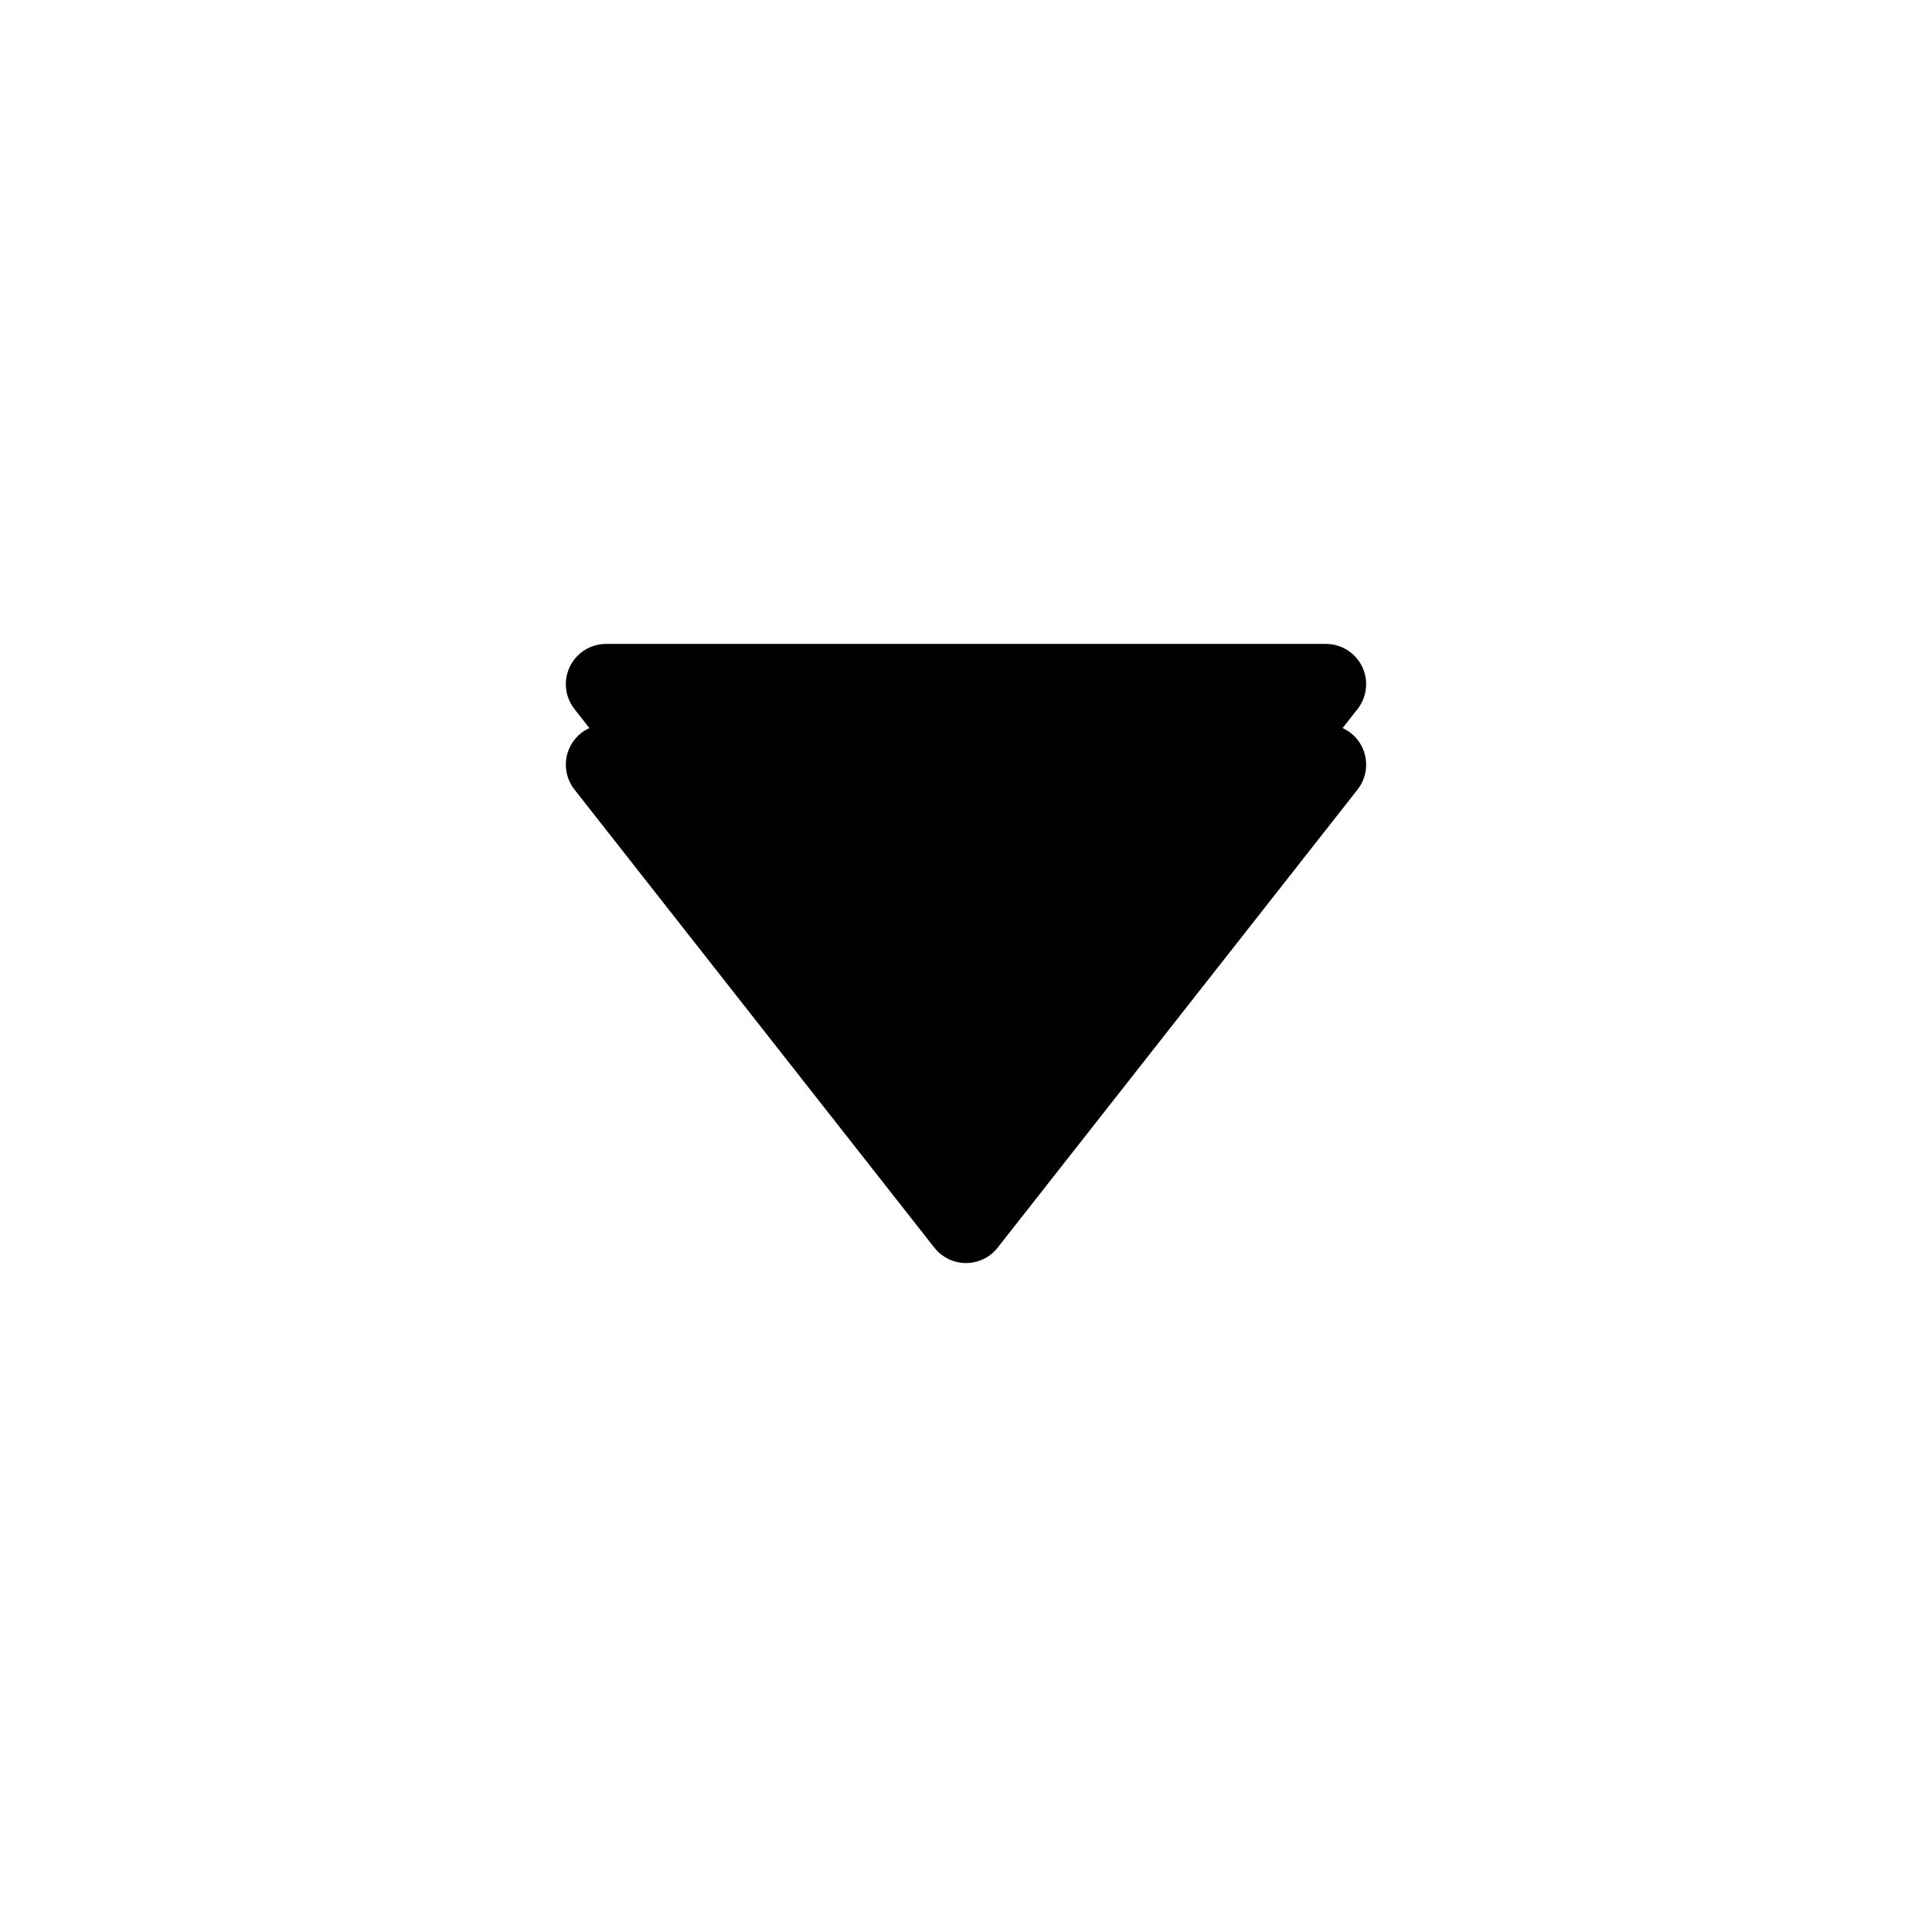 <?xml version="1.0" encoding="UTF-8"?>
<svg width="24px" height="24px" viewBox="0 0 24 24" version="1.1" xmlns="http://www.w3.org/2000/svg" xmlns:xlink="http://www.w3.org/1999/xlink">
    <!-- Generator: Sketch 61.2 (89653) - https://sketch.com -->
    <title>Light_theme/05_Spinner/Hover</title>
    <desc>Created with Sketch.</desc>
    <defs>
        <path d="M11.607,9.191 C11.702,9.07 11.847,9 12,9 C12.153,9 12.298,9.07 12.393,9.191 L16.864,14.882 C16.982,15.032 17.004,15.237 16.921,15.409 C16.837,15.582 16.662,15.691 16.471,15.691 L7.529,15.691 C7.338,15.691 7.163,15.582 7.079,15.409 C6.996,15.237 7.018,15.032 7.136,14.882 L11.607,9.191 Z" id="path-1"></path>
        <filter x="-20.1%" y="-29.9%" width="140.2%" height="159.8%" filterUnits="objectBoundingBox" id="filter-2">
            <feGaussianBlur stdDeviation="1.5" in="SourceAlpha" result="shadowBlurInner1"></feGaussianBlur>
            <feOffset dx="0" dy="1" in="shadowBlurInner1" result="shadowOffsetInner1"></feOffset>
            <feComposite in="shadowOffsetInner1" in2="SourceAlpha" operator="arithmetic" k2="-1" k3="1" result="shadowInnerInner1"></feComposite>
            <feColorMatrix values="0 0 0 0 0   0 0 0 0 0   0 0 0 0 0  0 0 0 0.5 0" type="matrix" in="shadowInnerInner1"></feColorMatrix>
        </filter>
    </defs>
    <g id="Light_theme/05_Spinner/Hover" stroke="none" stroke-width="1" fill="none" fill-rule="evenodd">
        <g id="spinner" fill-rule="nonzero" transform="translate(12, 12.345) rotate(180) translate(-12, -12.345) ">
            <use fill="#000000" xlink:href="#path-1"></use>
            <use fill="black" fill-opacity="1" filter="url(#filter-2)" xlink:href="#path-1"></use>
        </g>
    </g>
</svg>